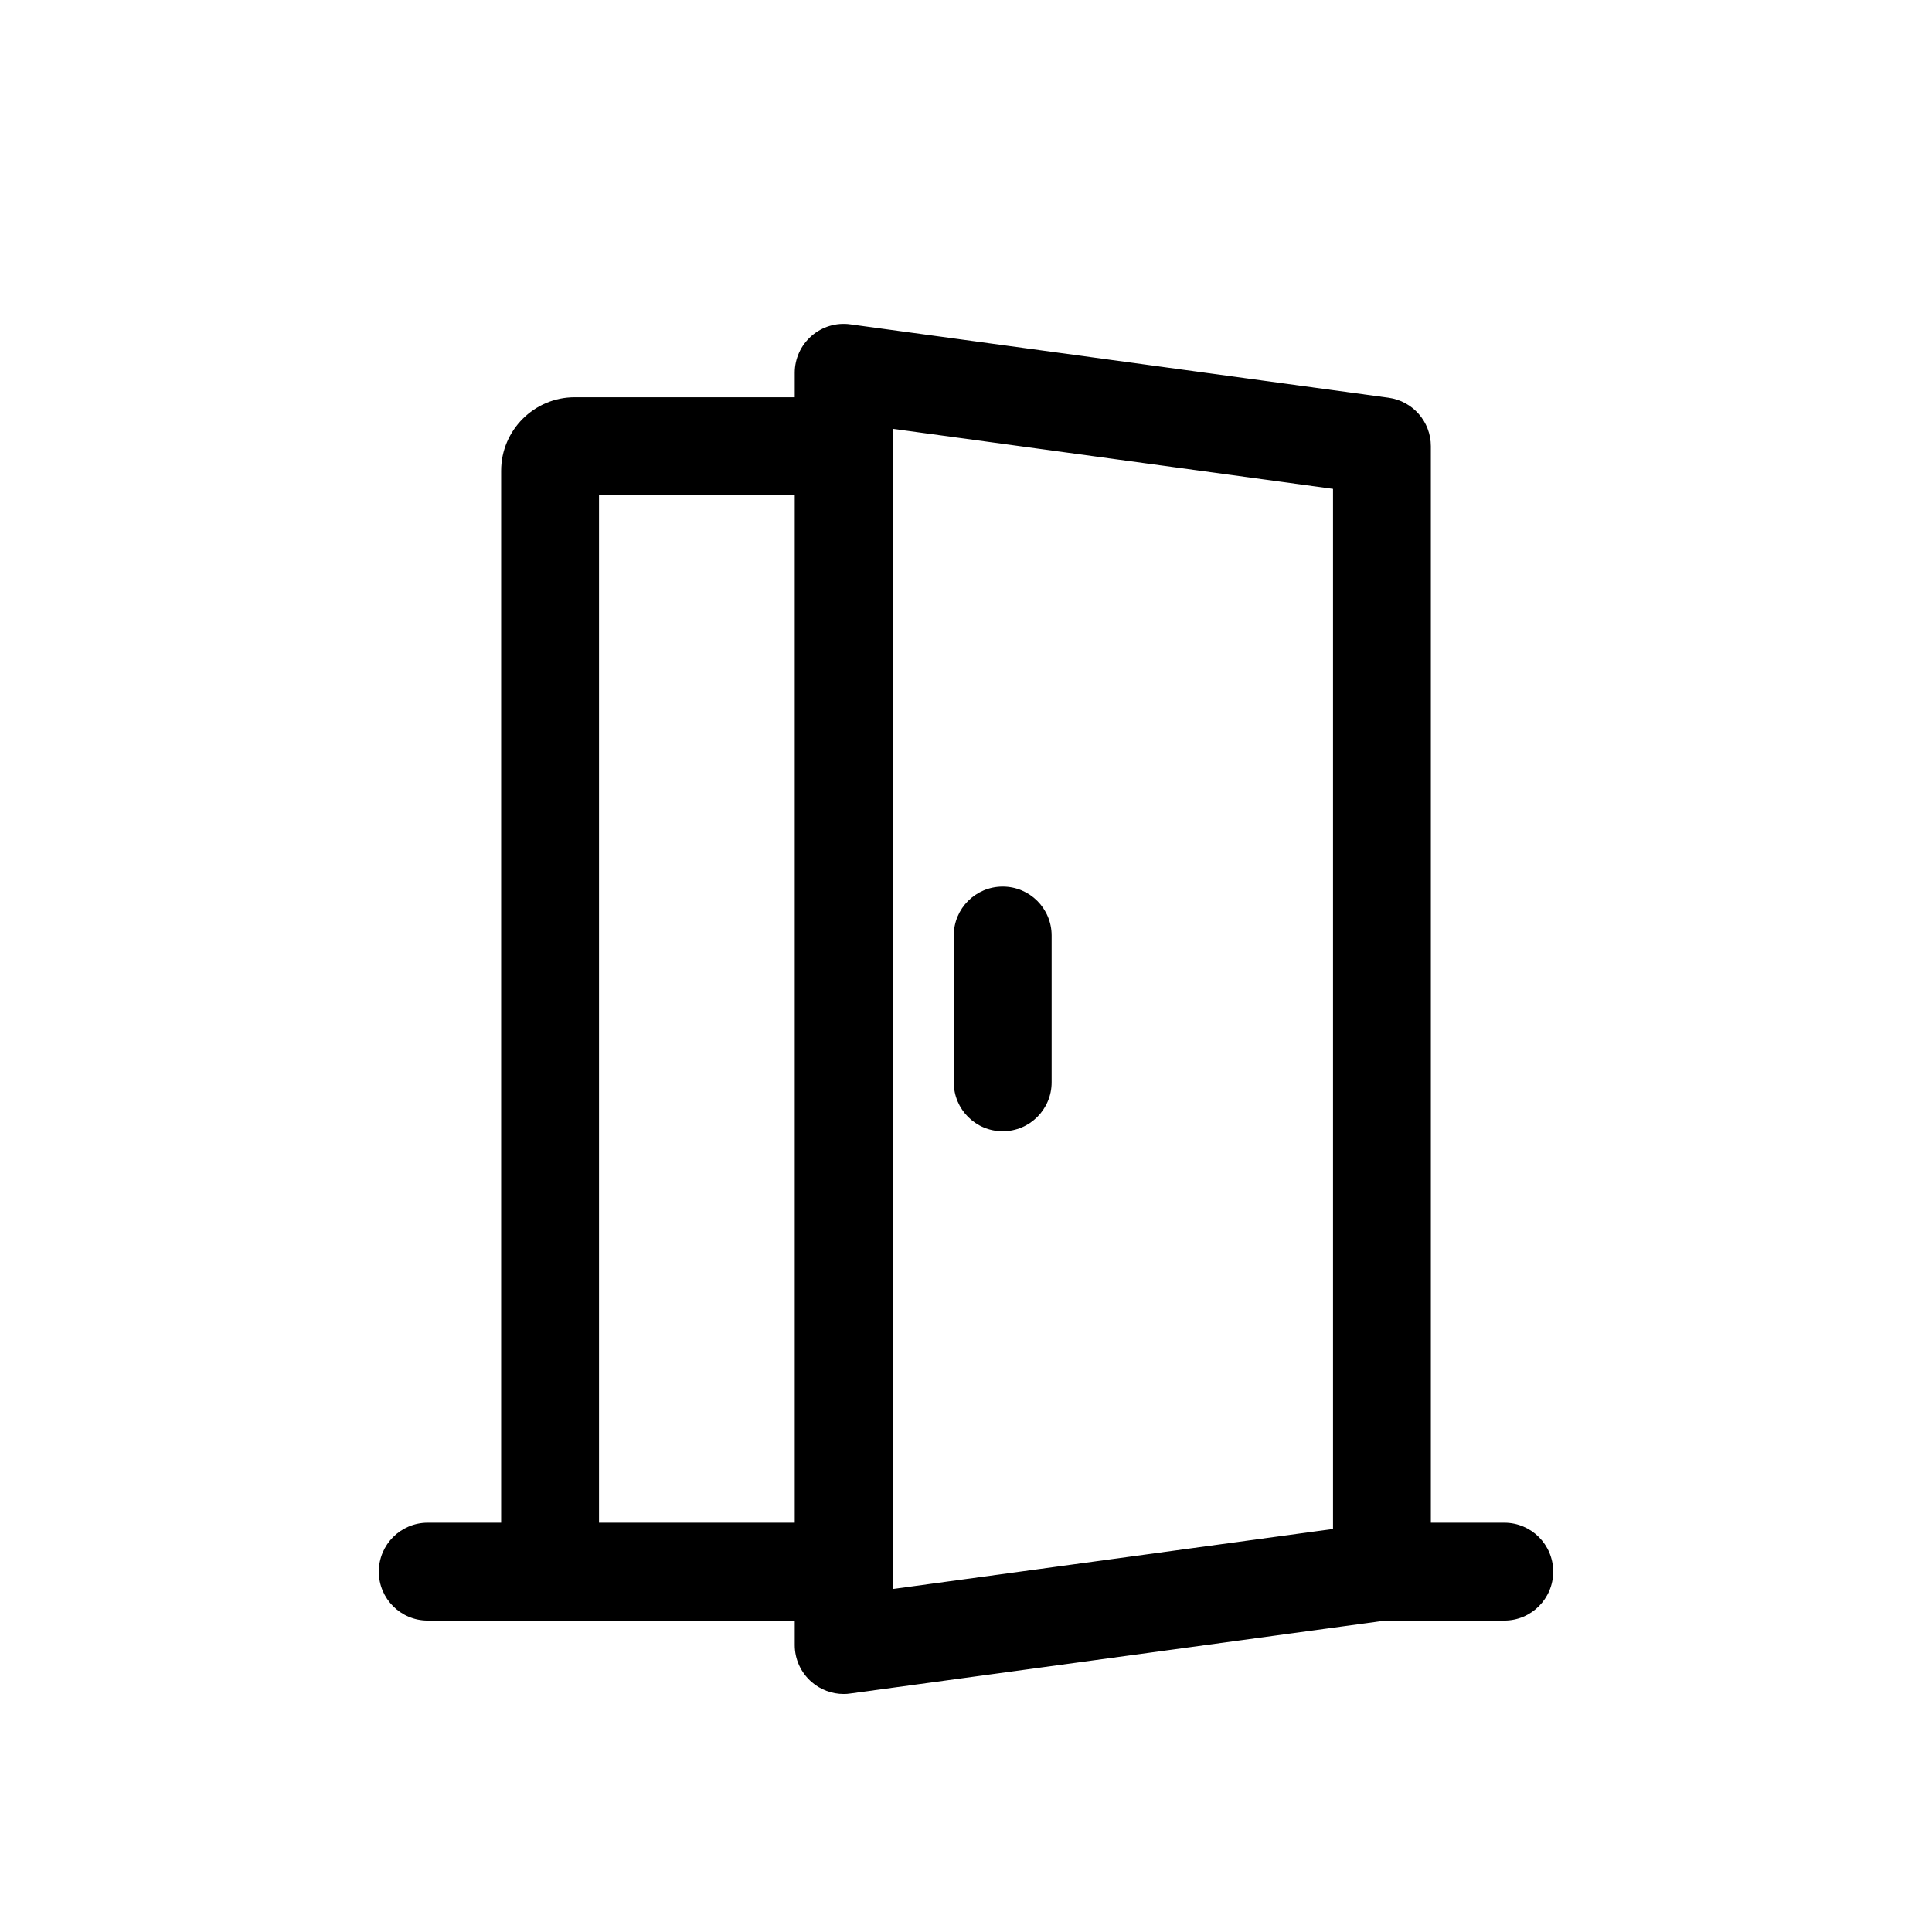 <svg width="90" height="90" viewBox="0 0 90 90" fill="none" xmlns="http://www.w3.org/2000/svg">
<path d="M70.075 70.934H66.655V20.785C66.655 19.645 65.812 18.682 64.684 18.528L39.609 15.109C38.959 15.018 38.298 15.217 37.803 15.65C37.307 16.084 37.022 16.705 37.022 17.366V18.506H26.77C24.883 18.506 23.345 20.044 23.345 21.93V70.934H19.925C18.666 70.934 17.646 71.954 17.646 73.214C17.646 74.473 18.666 75.493 19.925 75.493H37.022V76.633C37.022 77.294 37.307 77.915 37.803 78.349C38.219 78.713 38.754 78.913 39.301 78.913C39.404 78.913 39.507 78.907 39.609 78.89L64.53 75.493H70.075C71.334 75.493 72.354 74.473 72.354 73.214C72.354 71.954 71.334 70.934 70.075 70.934ZM27.904 70.934V23.064H37.022V70.934H27.904ZM41.581 73.214V19.976L62.097 22.774V71.225L41.581 74.023V73.214ZM48.989 43.58V50.419C48.989 51.678 47.969 52.698 46.71 52.698C45.45 52.698 44.43 51.678 44.43 50.419V43.58C44.43 42.321 45.45 41.301 46.71 41.301C47.969 41.301 48.989 42.321 48.989 43.58Z" fill="black"/>
</svg>
